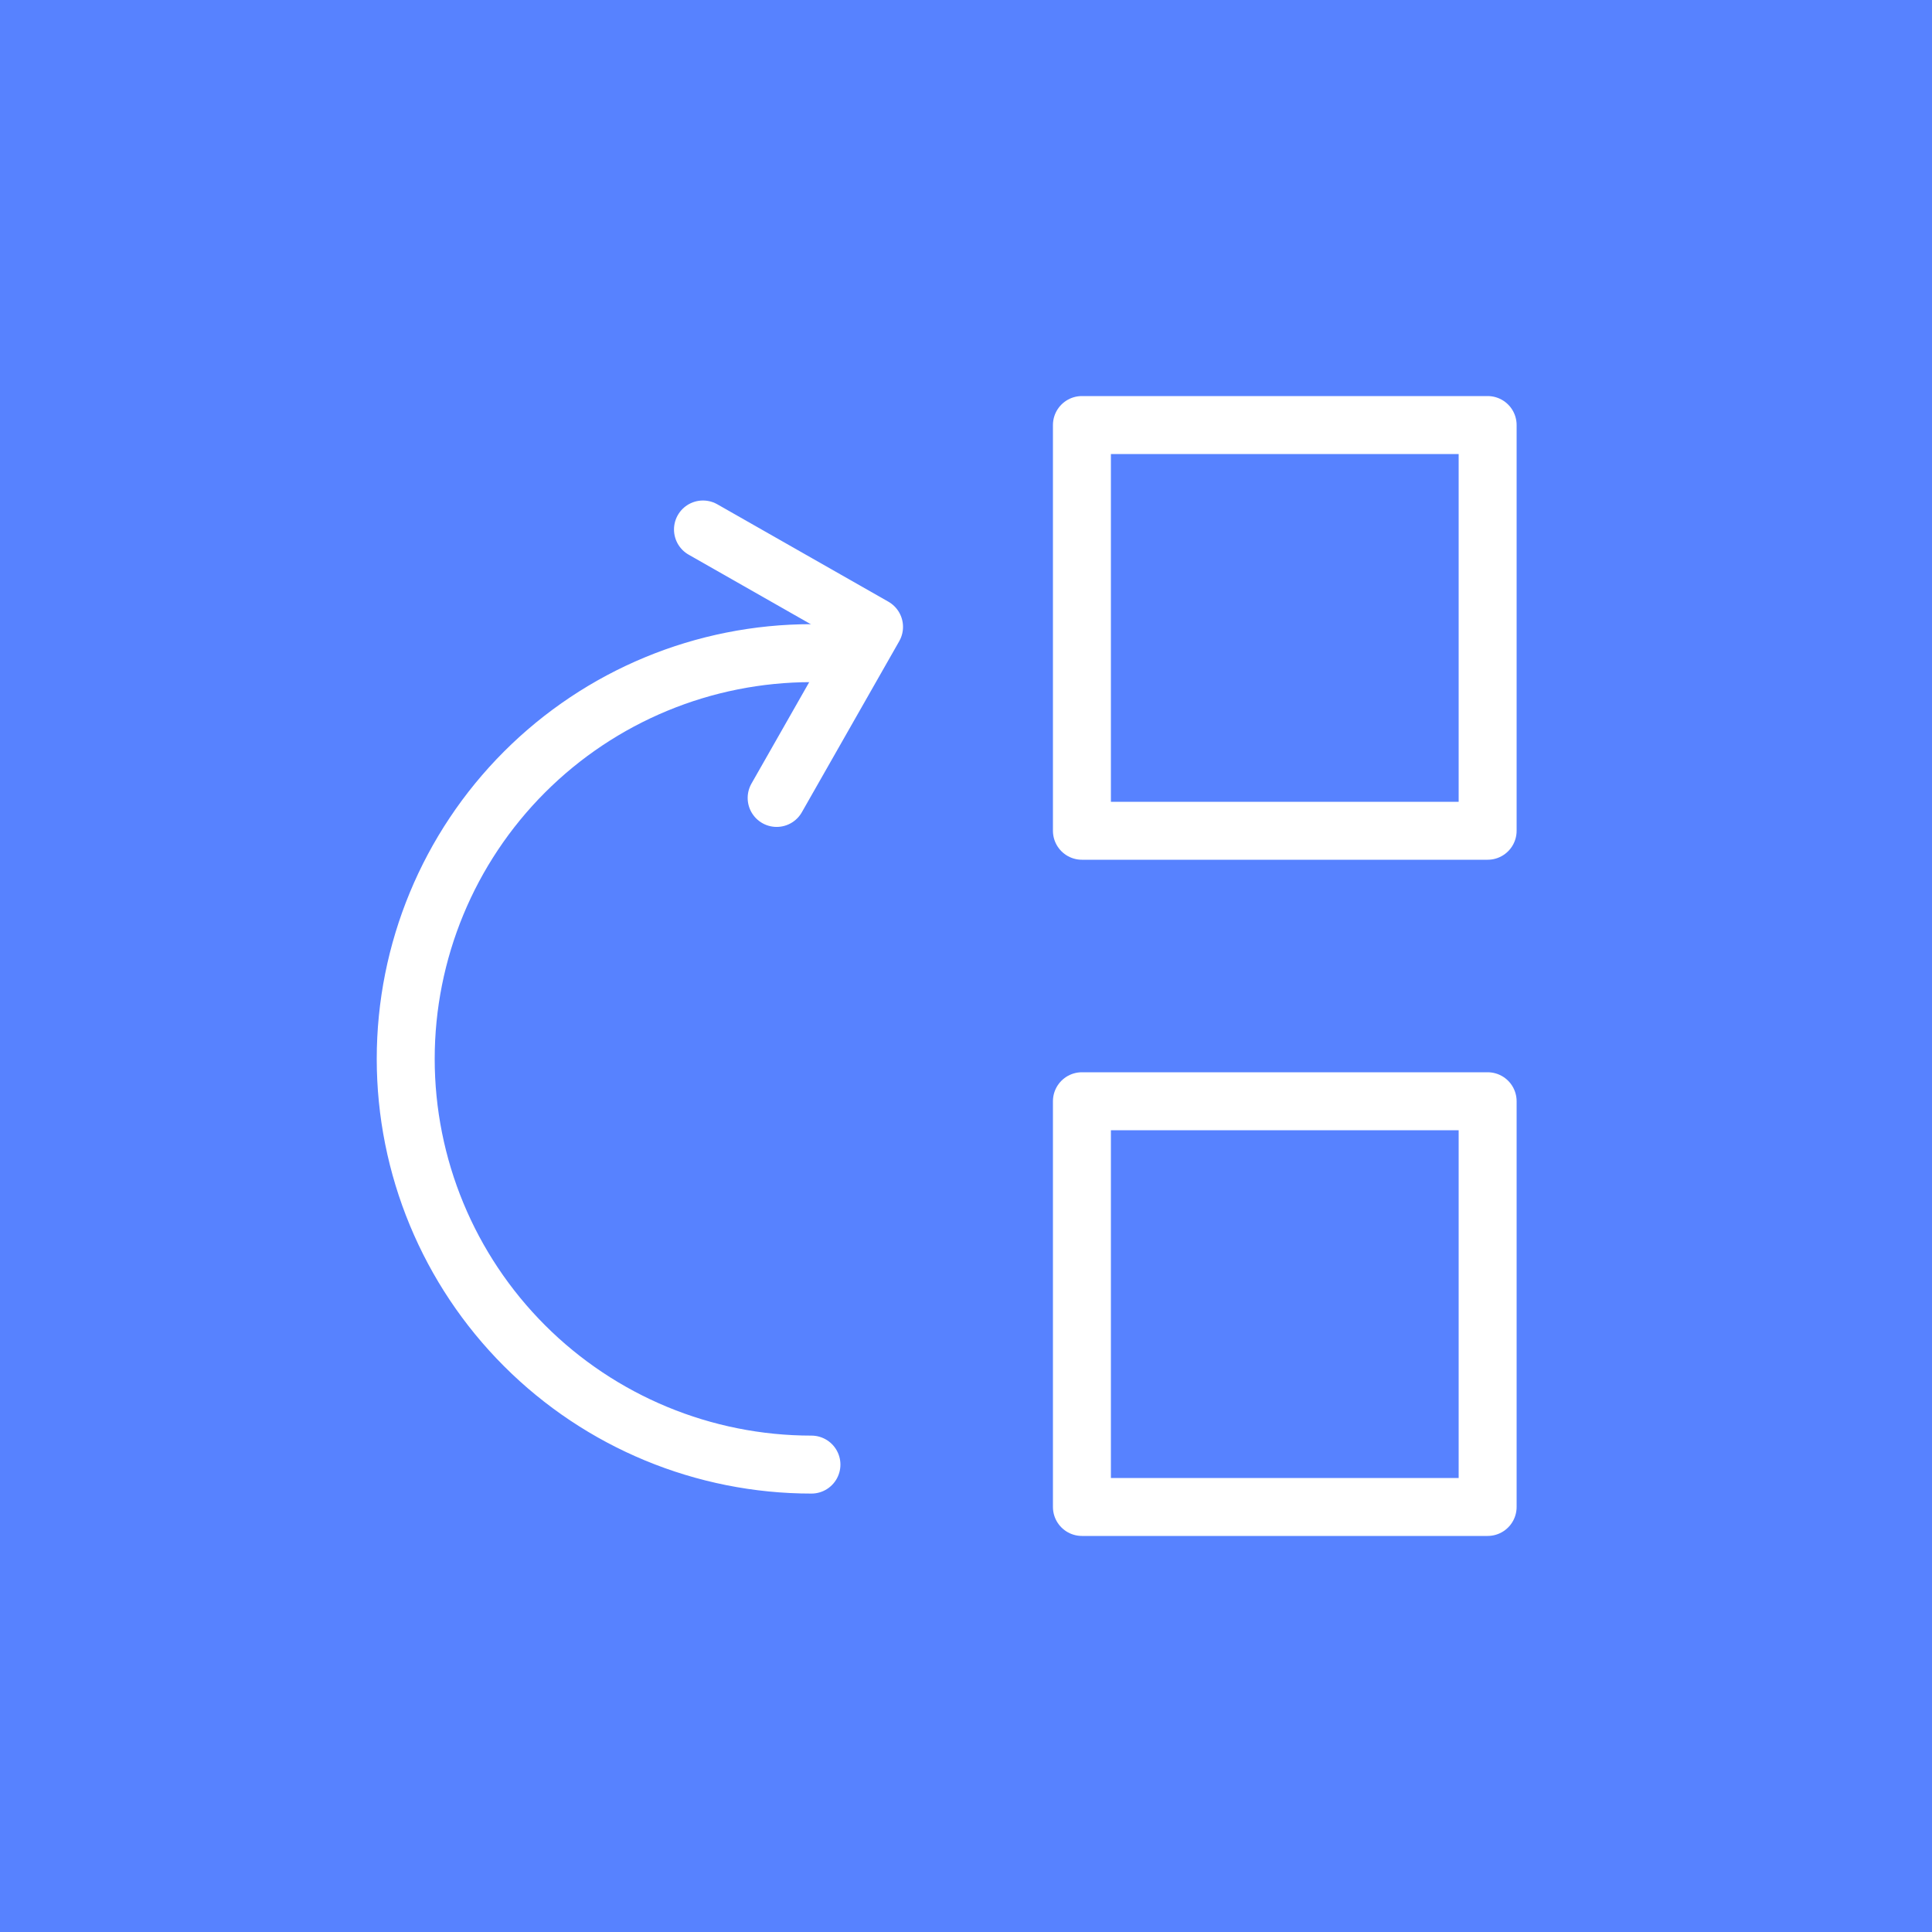 <svg width="100" height="100" viewBox="0 0 100 100" fill="none" xmlns="http://www.w3.org/2000/svg">
<rect width="100" height="100" fill="#5782FF"/>
<path d="M77 22H56V43H77V22Z" stroke="white" stroke-width="3" stroke-linecap="round" stroke-linejoin="round"/>
<path d="M77 57H56V78H77V57Z" stroke="white" stroke-width="3" stroke-linecap="round" stroke-linejoin="round"/>
<path d="M42 75.807C36.431 75.807 31.089 73.594 27.151 69.656C23.212 65.718 21 60.376 21 54.807C21 49.237 23.212 43.896 27.151 39.957C31.089 36.019 36.431 33.807 42 33.807" stroke="white" stroke-width="3" stroke-linecap="round" stroke-linejoin="round"/>
<path d="M36.386 27.406L45.24 32.447L40.199 41.301" stroke="white" stroke-width="3" stroke-linecap="round" stroke-linejoin="round"/>
</svg>
